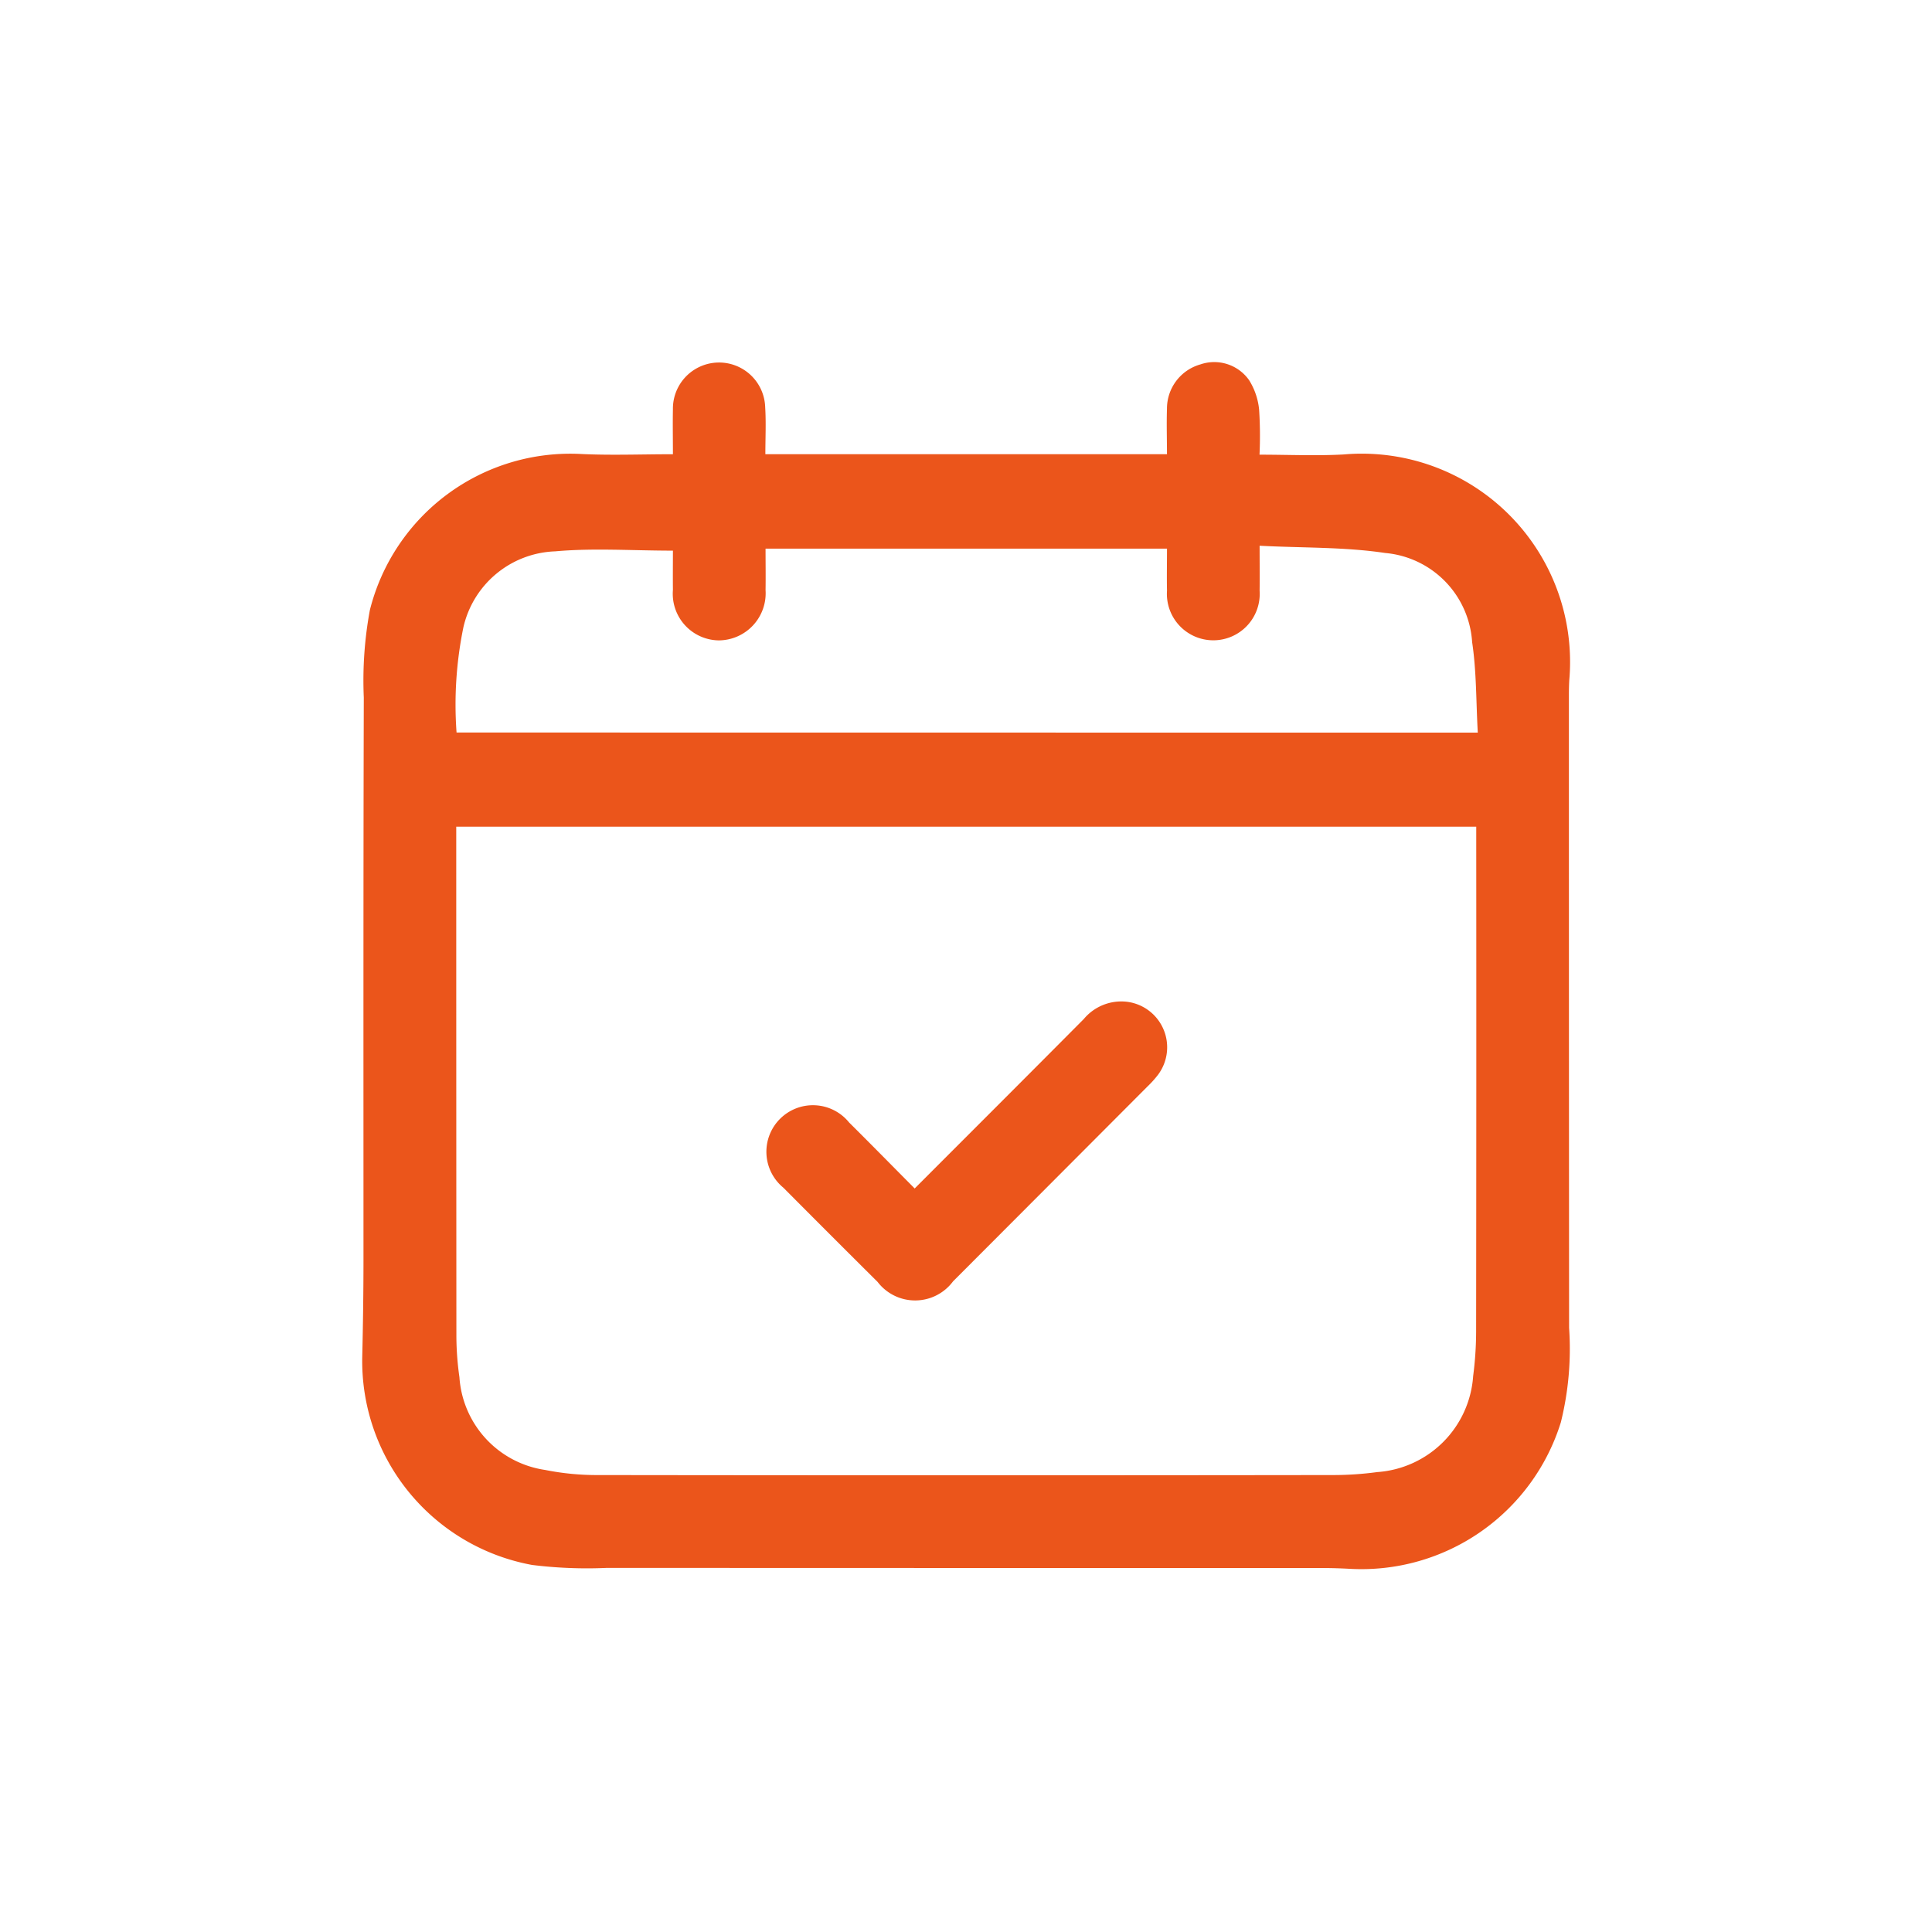 <svg xmlns="http://www.w3.org/2000/svg" xmlns:xlink="http://www.w3.org/1999/xlink" width="80" height="80" viewBox="0 0 80 80">
  <defs>
    <clipPath id="clip-path">
      <rect id="長方形_147" data-name="長方形 147" width="50" height="49.975" fill="#eb551b"/>
    </clipPath>
  </defs>
  <g id="グループ_3232" data-name="グループ 3232" transform="translate(-21983 -10764)">
    <rect id="長方形_150" data-name="長方形 150" width="80" height="80" transform="translate(21983 10764)" fill="none"/>
    <g id="グループ_64" data-name="グループ 64" transform="translate(21998 10779)">
      <g id="グループ_63" data-name="グループ 63" clip-path="url(#clip-path)">
        <path id="パス_26" data-name="パス 26" d="M12.864,3.806c0-.659-.012-1.256,0-1.854a1.911,1.911,0,0,1,3.821-.084c.039.633.007,1.271.007,1.94H33.322c0-.626-.021-1.256,0-1.885A1.9,1.9,0,0,1,34.7.091a1.765,1.765,0,0,1,2.024.653,2.812,2.812,0,0,1,.413,1.213,16.83,16.83,0,0,1,.017,1.87c1.189,0,2.341.054,3.486-.009a8.625,8.625,0,0,1,9.34,9.35c-.011.2-.015.4-.015.6q0,13.108.008,26.217A12.62,12.62,0,0,1,49.63,43.9,8.645,8.645,0,0,1,40.9,49.962c-.379-.021-.759-.033-1.139-.033q-14.815,0-29.63-.006a18.4,18.4,0,0,1-3.1-.122A8.583,8.583,0,0,1,0,41.179C.031,39.86.05,38.54.051,37.221c0-7.779-.008-15.558.013-23.337a15.989,15.989,0,0,1,.252-3.624A8.556,8.556,0,0,1,9.081,3.8c1.232.058,2.47.009,3.783.009M3.892,19.232v.429q0,10.347.006,20.694a12.321,12.321,0,0,0,.126,1.672,4.161,4.161,0,0,0,3.547,3.84,10.885,10.885,0,0,0,2.2.212q15.232.02,30.464,0a13.7,13.7,0,0,0,1.792-.123A4.28,4.28,0,0,0,46,41.98a14.4,14.4,0,0,0,.123-1.852q.013-10.137.005-20.274v-.622Zm42.3-3.895c-.073-1.285-.051-2.531-.234-3.745a3.956,3.956,0,0,0-3.6-3.694c-1.683-.253-3.412-.206-5.2-.3,0,.713.007,1.288,0,1.862a1.922,1.922,0,1,1-3.835,0c-.012-.574,0-1.149,0-1.742H16.7c0,.6.009,1.156,0,1.714a1.952,1.952,0,0,1-1.929,2.085,1.931,1.931,0,0,1-1.907-2.09c-.006-.573,0-1.145,0-1.626-1.687,0-3.293-.114-4.875.029a4.047,4.047,0,0,0-3.8,3.142,15.91,15.91,0,0,0-.284,4.36Z" transform="translate(0 0)" fill="#eb551b"/>
        <path id="パス_27" data-name="パス 27" d="M110.58,172.863c2.372-2.375,4.69-4.689,7-7.014a2.024,2.024,0,0,1,1.812-.714,1.9,1.9,0,0,1,1.26,3.026,4.318,4.318,0,0,1-.441.488q-4.02,4.032-8.043,8.061a1.956,1.956,0,0,1-3.124.022q-1.955-1.944-3.9-3.9a1.927,1.927,0,1,1,2.722-2.7c.892.885,1.772,1.782,2.715,2.732" transform="translate(-87.705 -138.651)" fill="#eb551b"/>
      </g>
    </g>
  </g>
</svg>
